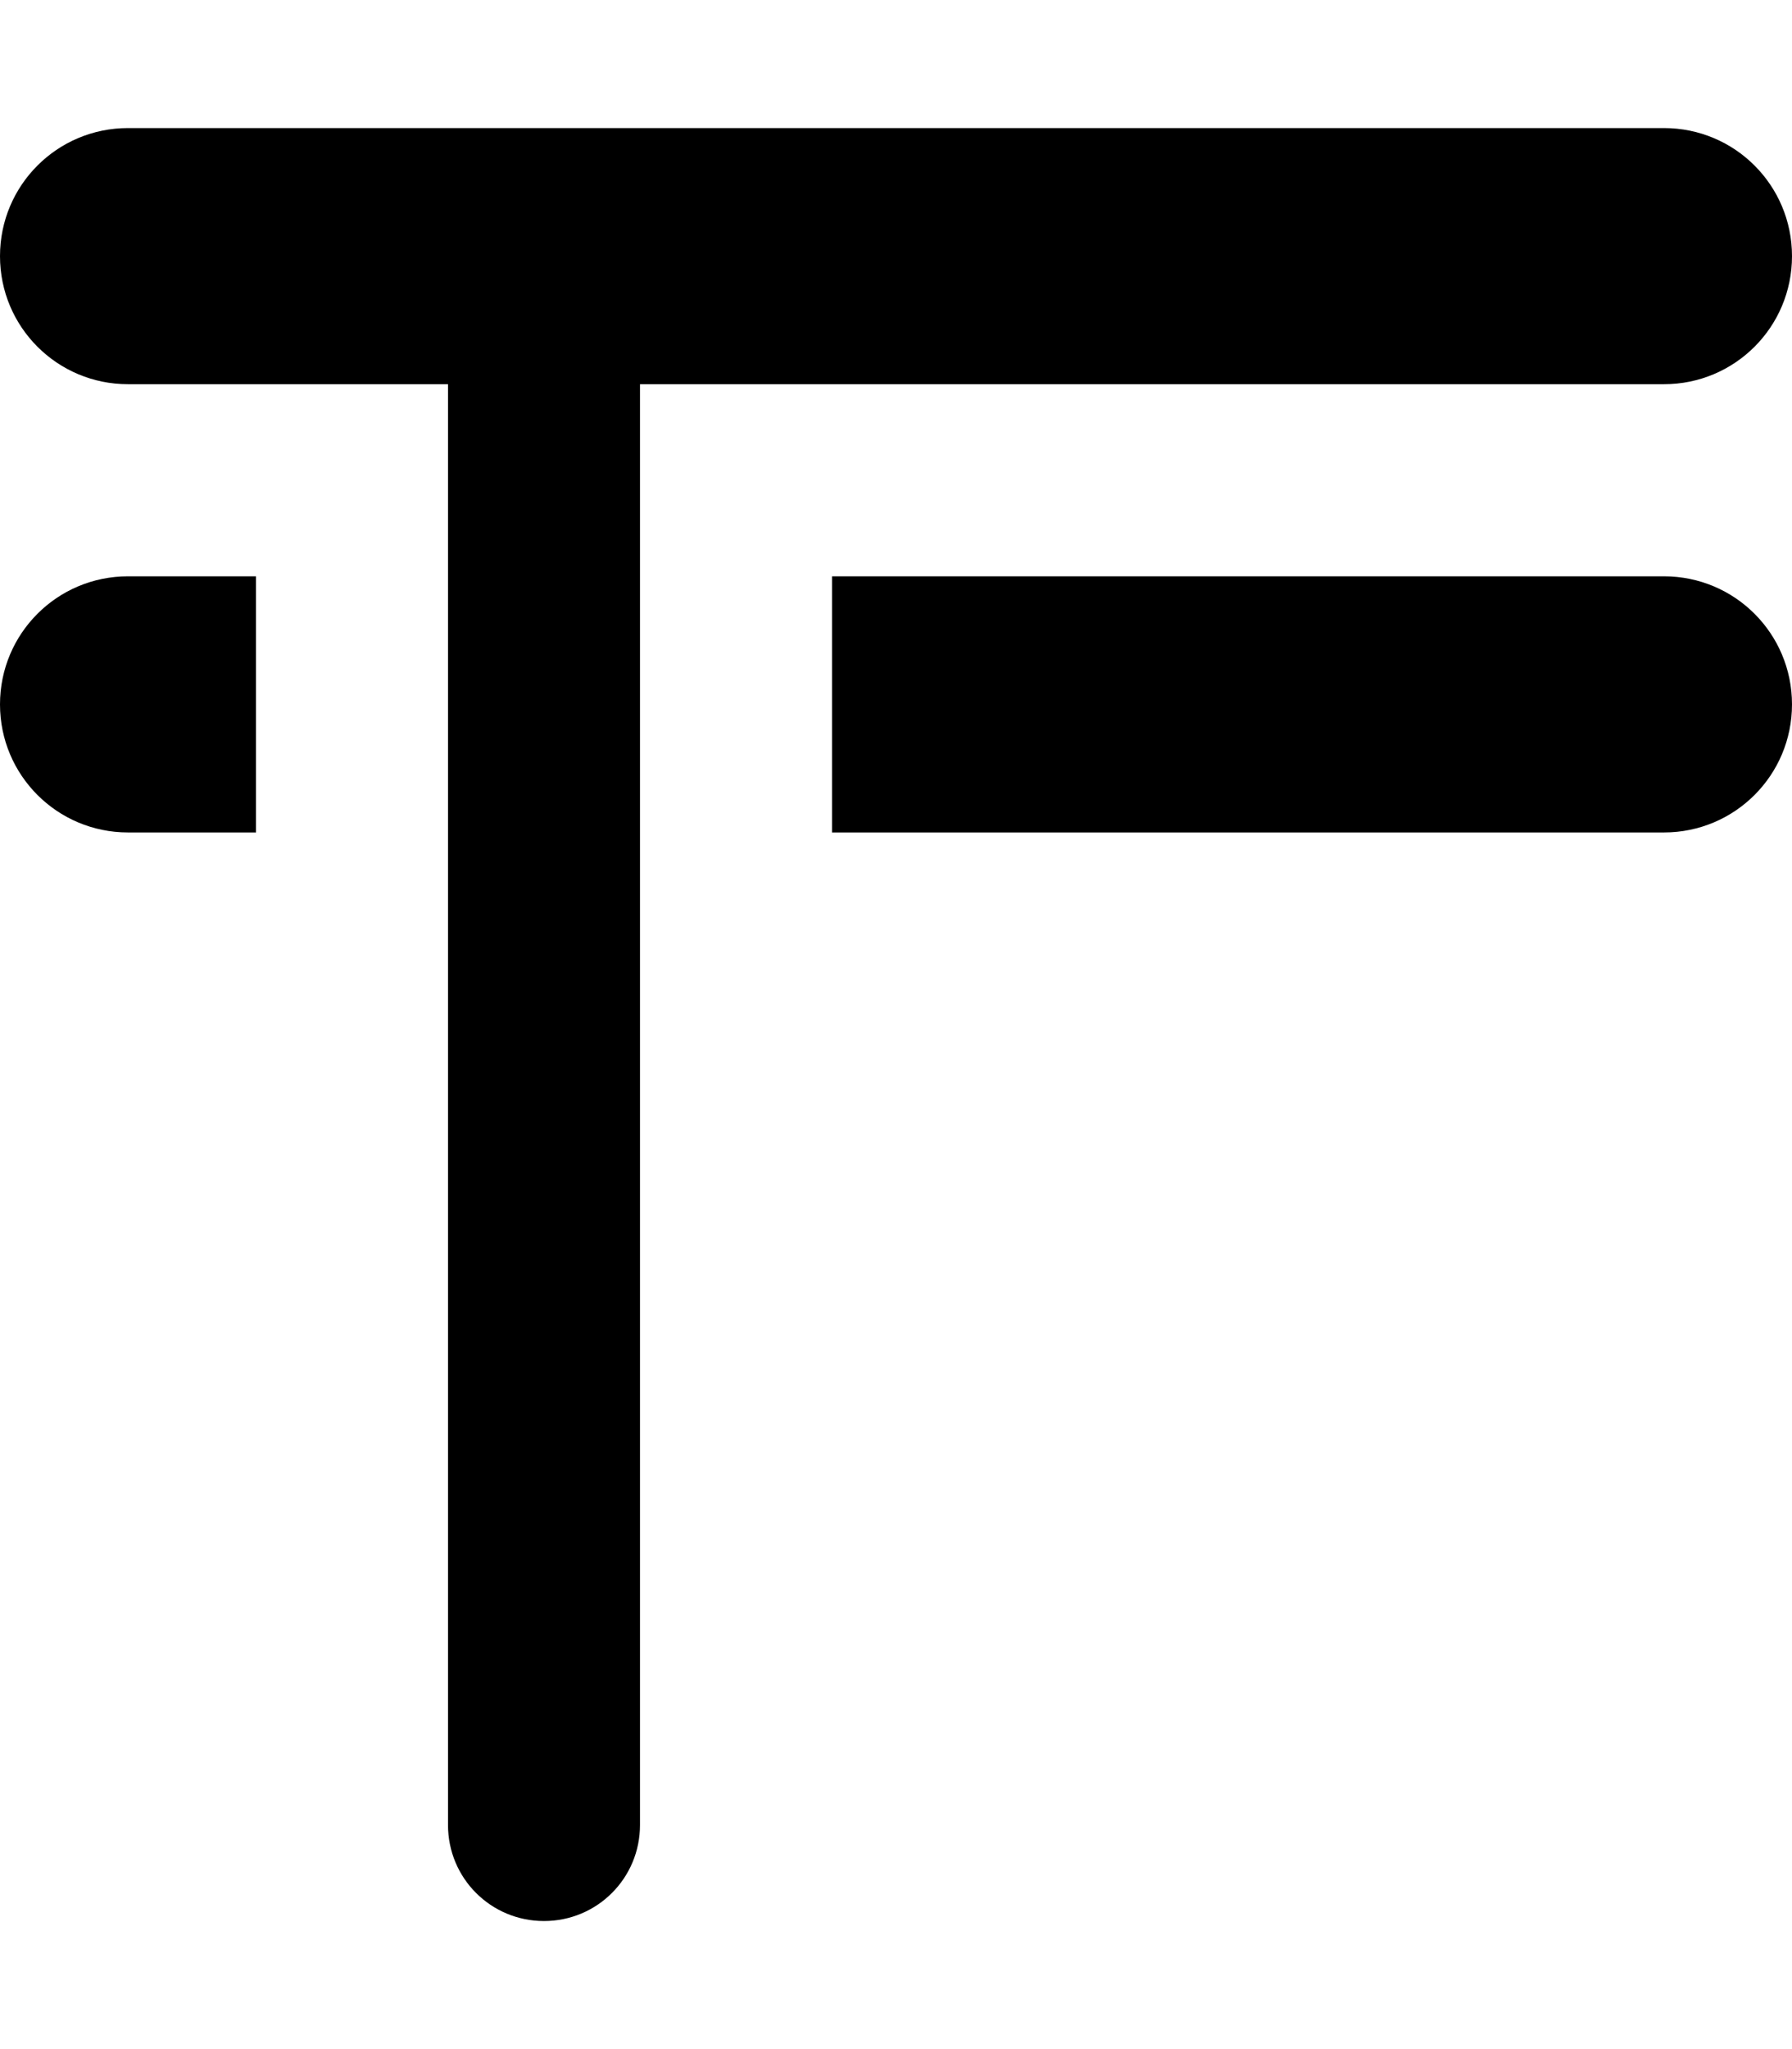 <svg xmlns="http://www.w3.org/2000/svg" viewBox="0 0 448 512"><!--! Font Awesome Pro 7.0.0 by @fontawesome - https://fontawesome.com License - https://fontawesome.com/license (Commercial License) Copyright 2025 Fonticons, Inc. --><path fill="currentColor" d="M32 32C14.3 32 0 46.3 0 64S14.3 96 32 96l80 0 0 360c0 13.3 10.7 24 24 24s24-10.7 24-24l0-360 256 0c17.7 0 32-14.3 32-32s-14.3-32-32-32L32 32zm0 176l32 0 0-64-32 0c-17.7 0-32 14.3-32 32s14.3 32 32 32zm384 0c17.7 0 32-14.3 32-32s-14.3-32-32-32l-208 0 0 64 208 0z"/></svg>
